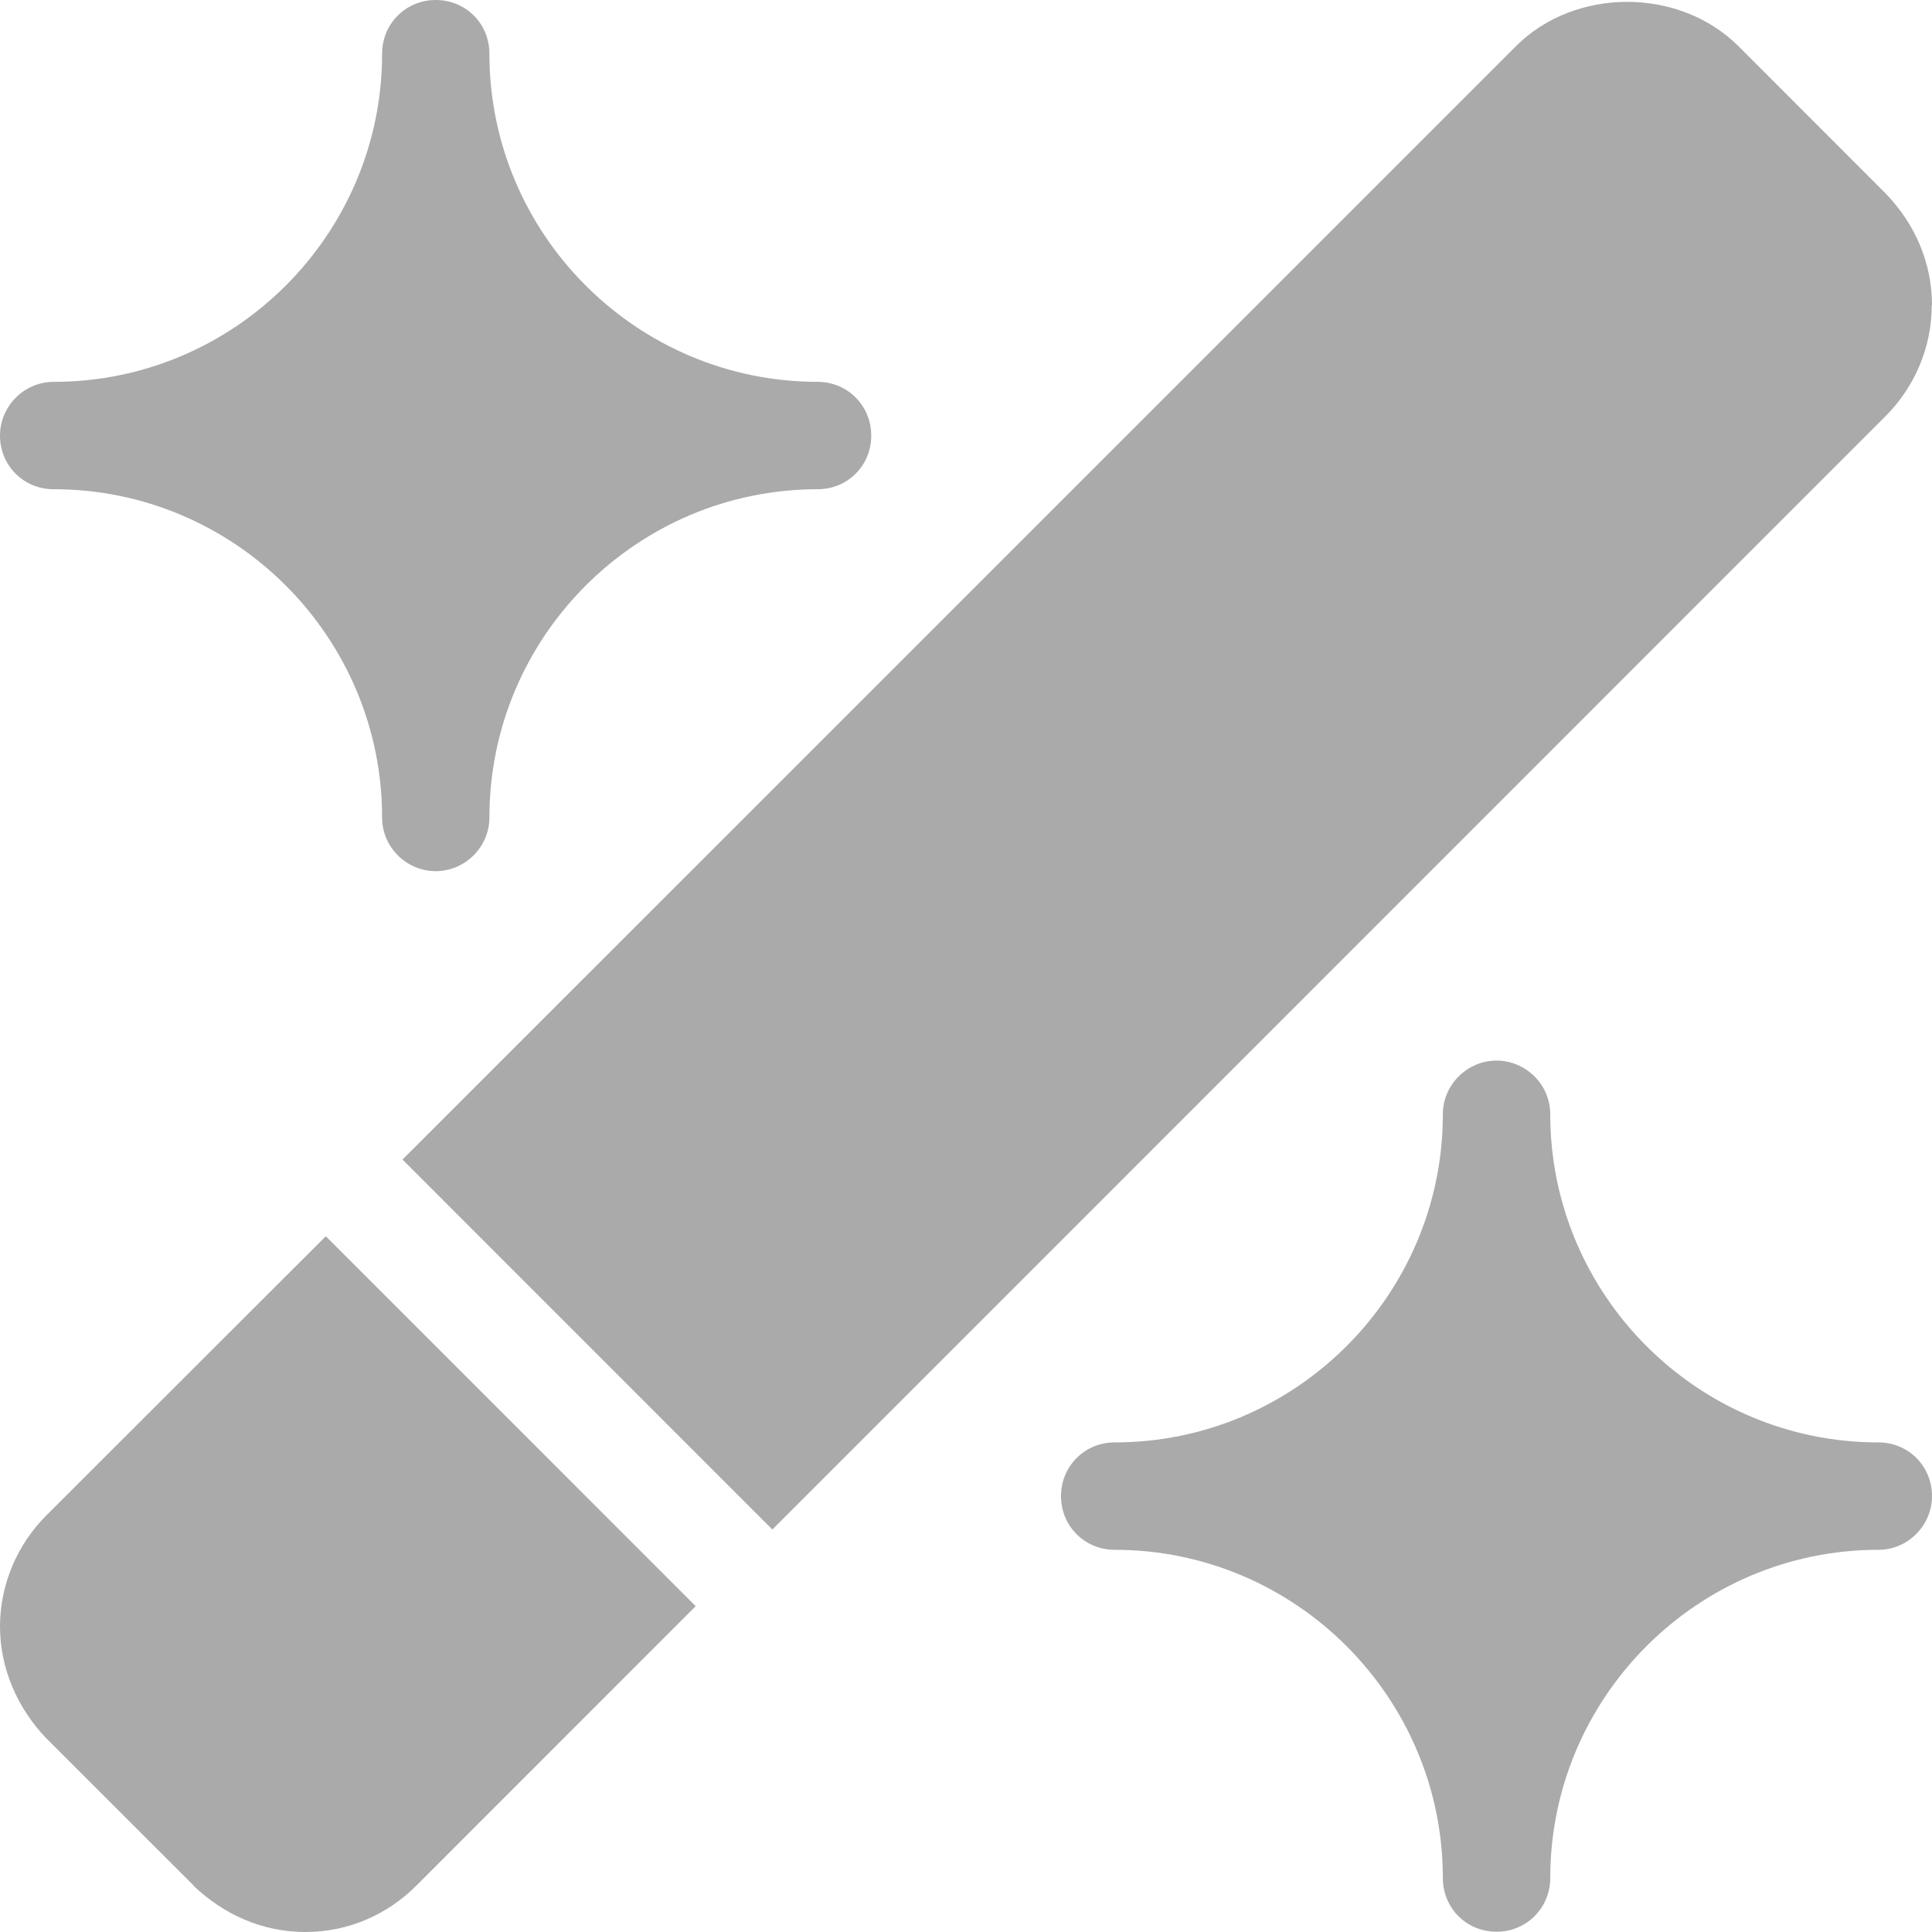<svg width="22" height="22" viewBox="0 0 22 22" fill="none" xmlns="http://www.w3.org/2000/svg">
<g clip-path="url(#clip0_949_10543)">
<path d="M0.614 5.571C2.672 5.571 4.351 7.25 4.351 9.308C4.351 9.652 4.633 9.92 4.962 9.92C5.291 9.92 5.573 9.649 5.573 9.308C5.573 7.25 7.252 5.571 9.31 5.571C9.654 5.571 9.921 5.301 9.921 4.96C9.921 4.619 9.651 4.348 9.31 4.348C7.252 4.348 5.573 2.67 5.573 0.612C5.573 0.268 5.303 0 4.962 0C4.621 0 4.351 0.27 4.351 0.612C4.351 2.67 2.672 4.348 0.614 4.348C0.27 4.348 0 4.63 0 4.96C0 5.301 0.268 5.571 0.611 5.571H0.614Z" fill="#AAAAAA"/>
<path d="M22 17.037C22 16.693 21.73 16.425 21.389 16.425C19.331 16.425 17.653 14.747 17.653 12.689C17.653 12.345 17.37 12.077 17.041 12.077C16.712 12.077 16.43 12.348 16.43 12.689C16.43 14.747 14.751 16.425 12.694 16.425C12.35 16.425 12.082 16.696 12.082 17.037C12.082 17.378 12.352 17.648 12.694 17.648C14.751 17.648 16.43 19.327 16.43 21.385C16.43 21.729 16.7 21.997 17.041 21.997C17.382 21.997 17.653 21.726 17.653 21.385C17.653 19.327 19.331 17.648 21.389 17.648C21.73 17.648 22 17.366 22 17.037Z" fill="#AAAAAA"/>
<path d="M22 3.478C22 2.987 21.803 2.546 21.474 2.205L19.796 0.526C19.122 -0.147 17.935 -0.147 17.262 0.526L4.583 13.204L8.795 17.417L21.471 4.739C21.8 4.41 21.997 3.957 21.997 3.478H22Z" fill="#AAAAAA"/>
<path d="M2.205 21.474C2.549 21.803 2.99 22 3.478 22C3.966 22 4.409 21.803 4.739 21.474L7.922 18.29L3.71 14.077L0.526 17.258C0.197 17.587 0 18.043 0 18.52C0 18.996 0.197 19.451 0.526 19.793L2.205 21.471V21.474Z" fill="#AAAAAA"/>
</g>
<defs>
<clipPath id="clip0_949_10543">
<rect width="22" height="22" fill="white"/>
</clipPath>
</defs>
</svg>
